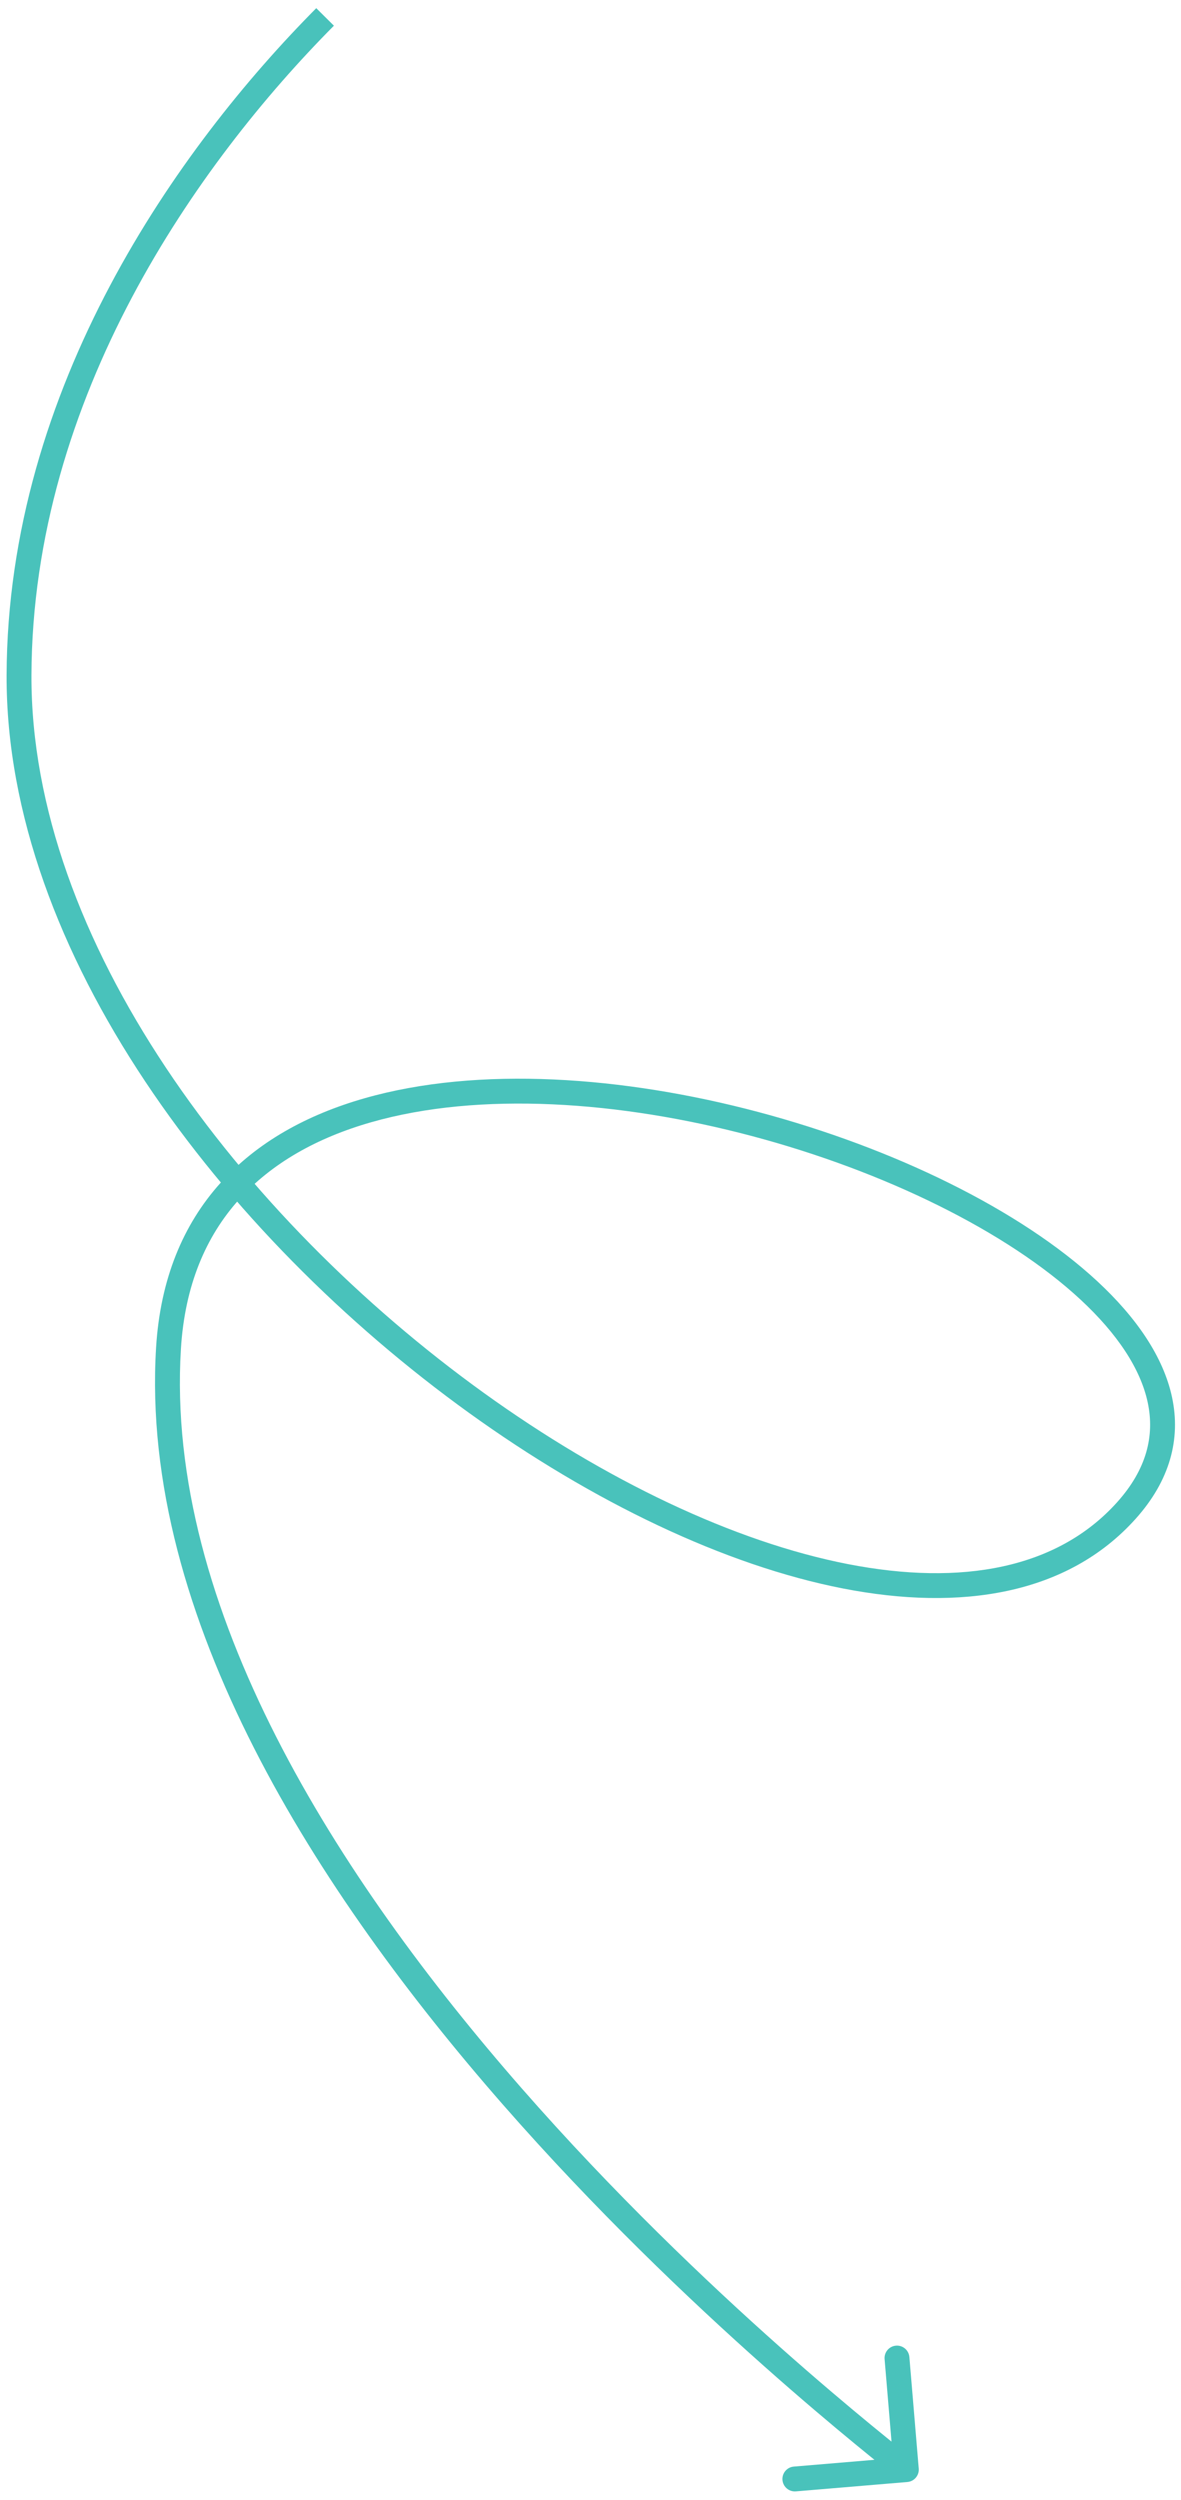 <?xml version="1.0" encoding="UTF-8"?> <svg xmlns="http://www.w3.org/2000/svg" width="95" height="201" viewBox="0 0 95 201" fill="none"> <path d="M72.991 199.535C73.541 199.489 73.95 199.005 73.903 198.455L73.15 189.487C73.104 188.936 72.62 188.528 72.07 188.574C71.52 188.62 71.111 189.104 71.157 189.654L71.827 197.626L63.855 198.295C63.304 198.342 62.896 198.825 62.942 199.376C62.988 199.926 63.472 200.335 64.022 200.288L72.991 199.535ZM1.53 54.284L0.53 54.281L1.53 54.284ZM73.552 197.775C72.104 196.551 56.687 184.706 41.939 167.855C34.566 159.431 27.387 149.785 22.217 139.625C17.045 129.461 13.913 118.841 14.553 108.445L12.556 108.322C11.888 119.195 15.166 130.179 20.435 140.532C25.705 150.889 32.996 160.674 40.434 169.172C55.307 186.166 70.874 198.13 72.261 199.302L73.552 197.775ZM14.553 108.445C14.867 103.329 16.562 99.408 19.203 96.46C21.854 93.502 25.517 91.461 29.861 90.219C38.573 87.728 49.85 88.503 60.507 91.336C71.164 94.169 81.025 99.012 86.922 104.483C89.873 107.221 91.748 110.038 92.325 112.758C92.889 115.417 92.243 118.113 89.868 120.761L91.356 122.097C94.114 119.022 94.992 115.688 94.282 112.343C93.585 109.06 91.389 105.899 88.282 103.017C82.065 97.25 71.868 92.287 61.021 89.403C50.174 86.52 38.5 85.668 29.311 88.296C24.703 89.613 20.677 91.819 17.714 95.125C14.741 98.442 12.896 102.804 12.556 108.322L14.553 108.445ZM89.868 120.761C85.07 126.11 77.362 127.527 68.202 125.741C59.059 123.958 48.685 119.012 38.903 111.967C29.128 104.927 20.001 95.833 13.335 85.819C6.665 75.799 2.496 64.919 2.53 54.287L0.53 54.281C0.494 65.431 4.859 76.696 11.67 86.927C18.485 97.165 27.788 106.427 37.734 113.59C47.673 120.748 58.312 125.85 67.819 127.704C77.309 129.554 85.887 128.195 91.356 122.097L89.868 120.761ZM2.53 54.287C2.603 31.876 15.9 13.105 26.86 2.066L25.44 0.657C14.325 11.853 0.605 31.103 0.53 54.281L2.53 54.287Z" fill="#49C2BB"></path> </svg> 